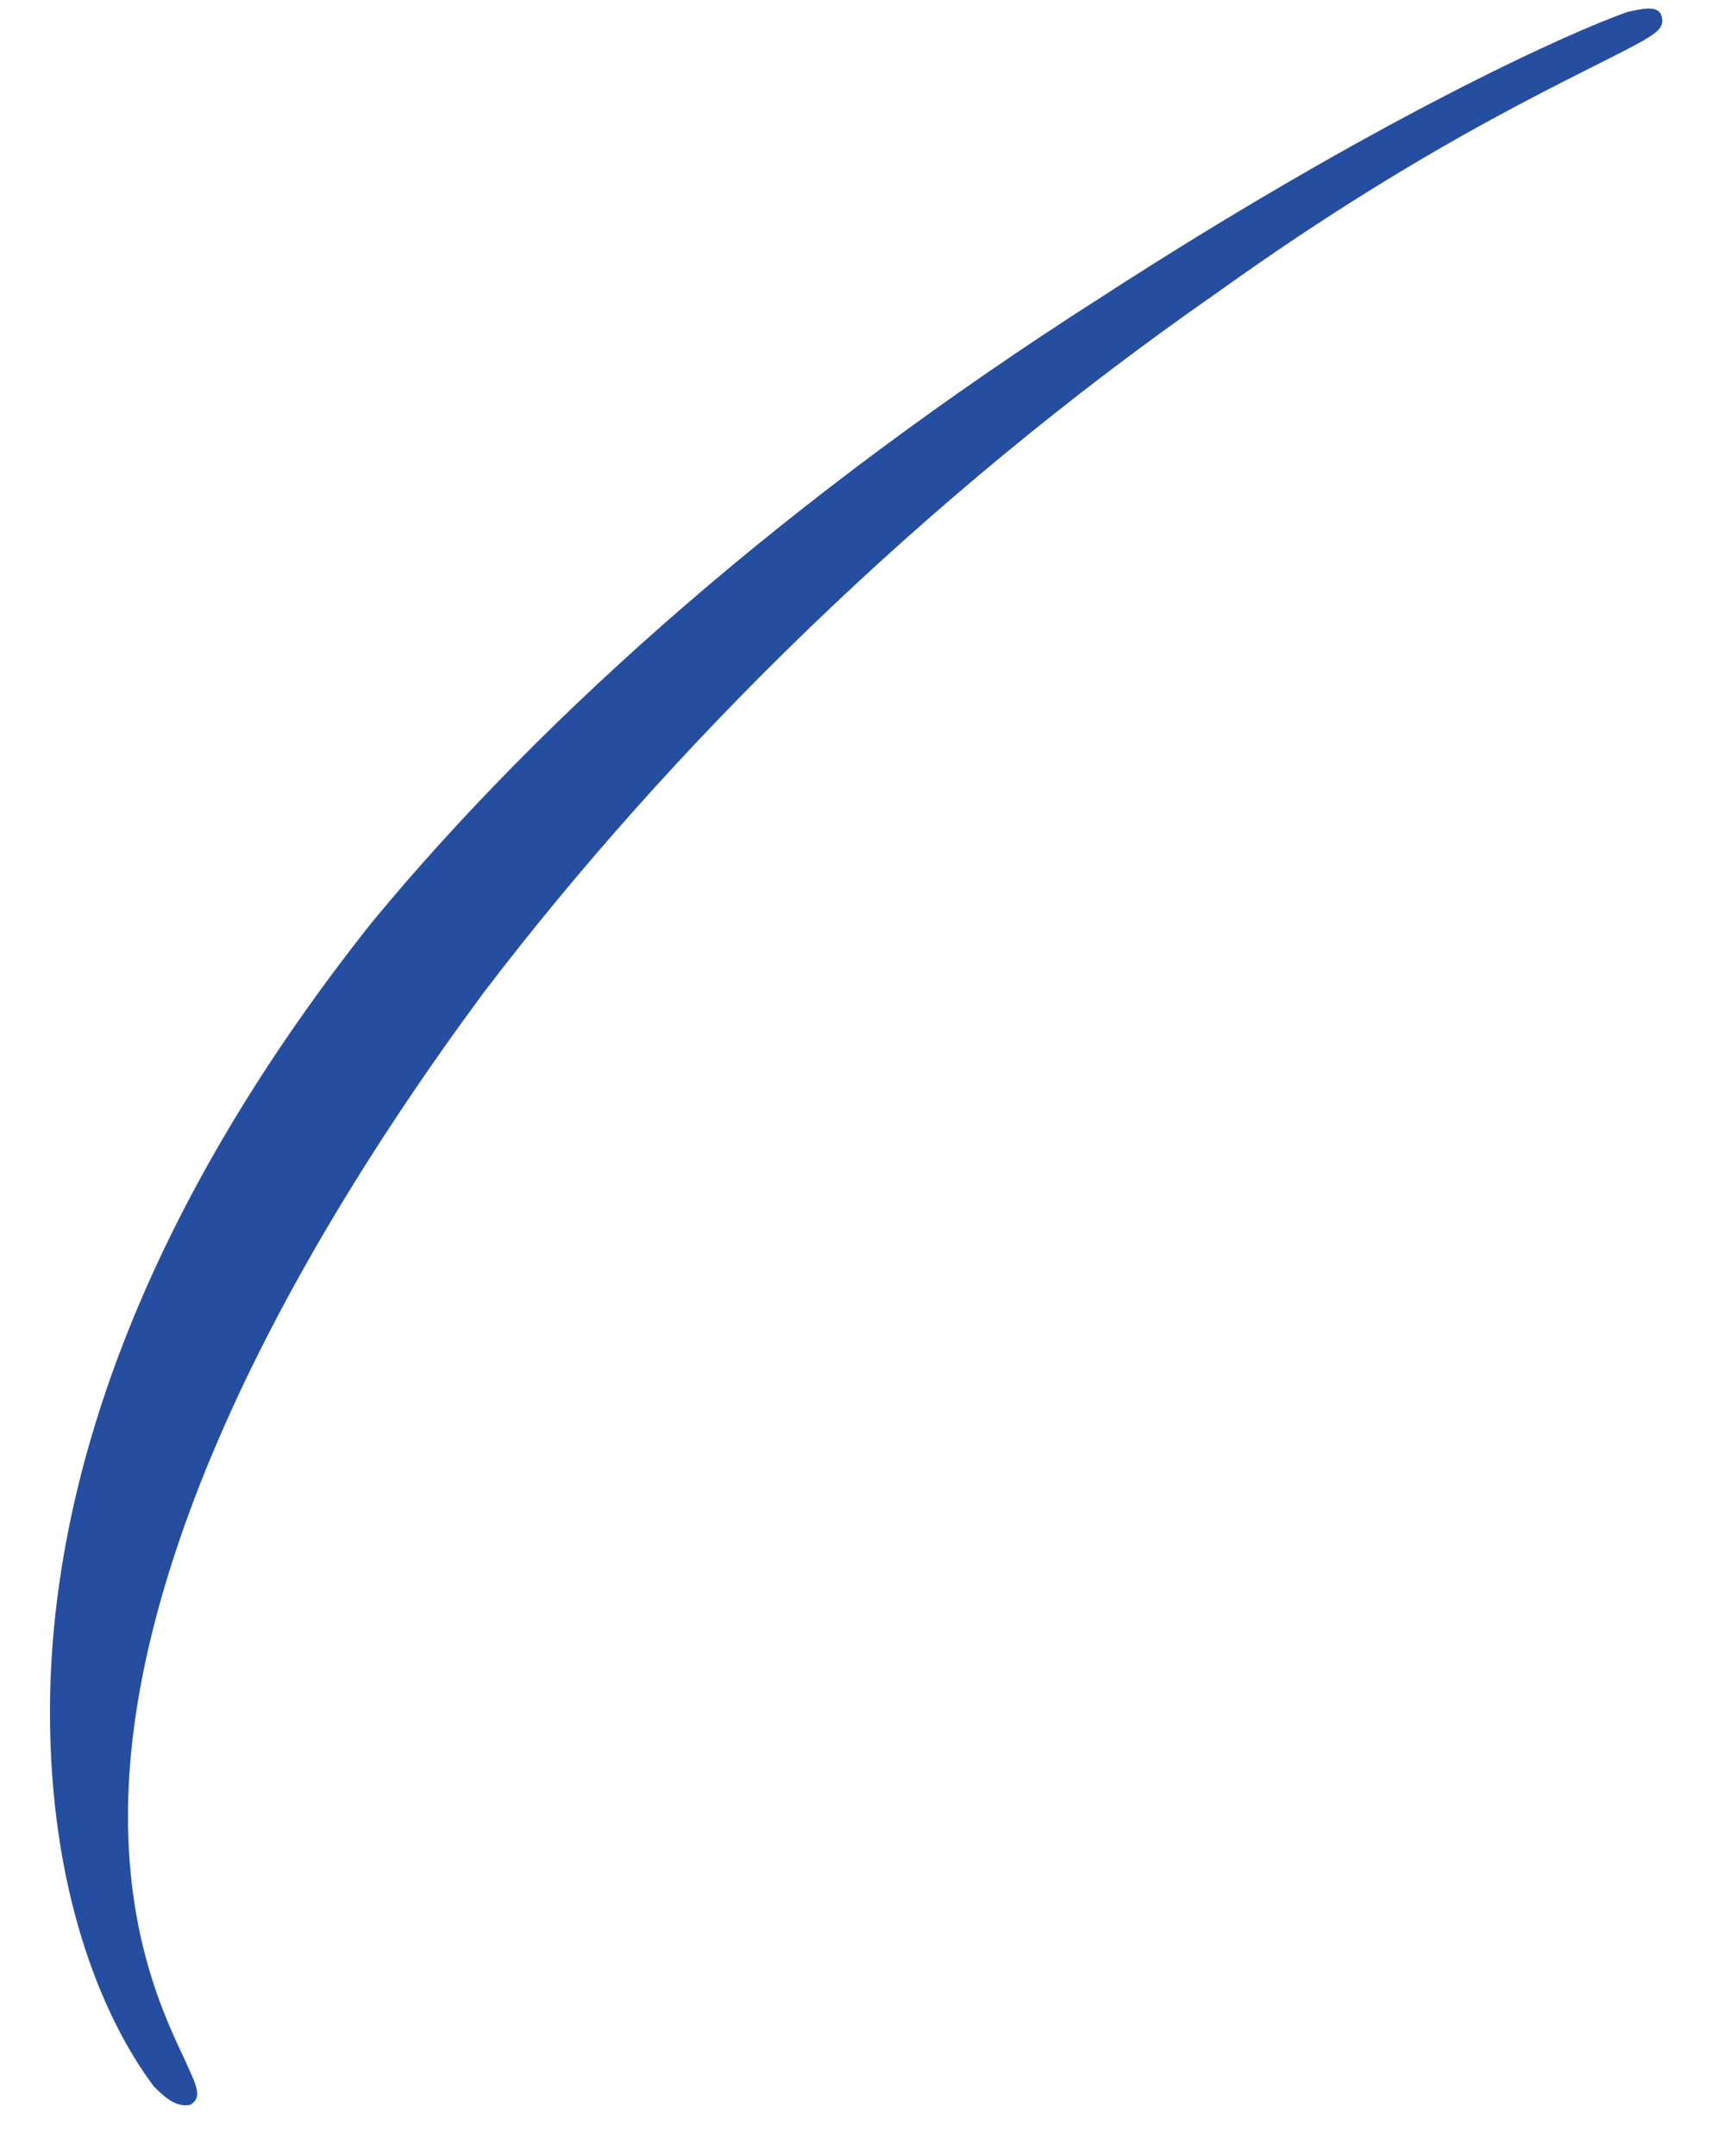 <?xml version="1.0" encoding="UTF-8"?> <svg xmlns="http://www.w3.org/2000/svg" width="27" height="34" viewBox="0 0 27 34" fill="none"><path d="M26.208 0.268C26.249 0.432 26.126 0.514 25.921 0.637C25.06 1.129 22.682 2.113 19.197 4.614C14.482 7.894 10.546 11.83 7.635 15.643C4.027 20.522 2.018 25.073 2.018 28.64C2.018 30.649 2.633 31.879 2.92 32.494C3.084 32.863 3.207 33.068 3.002 33.191C2.797 33.232 2.633 33.109 2.428 32.904C1.567 31.756 0.788 29.747 0.788 27C0.788 23.392 2.223 19.128 5.872 14.536C8.619 11.215 12.473 7.812 17.352 4.696C21.657 1.908 24.732 0.514 25.675 0.186C25.88 0.145 26.167 0.063 26.208 0.268Z" fill="#254EA0"></path></svg> 